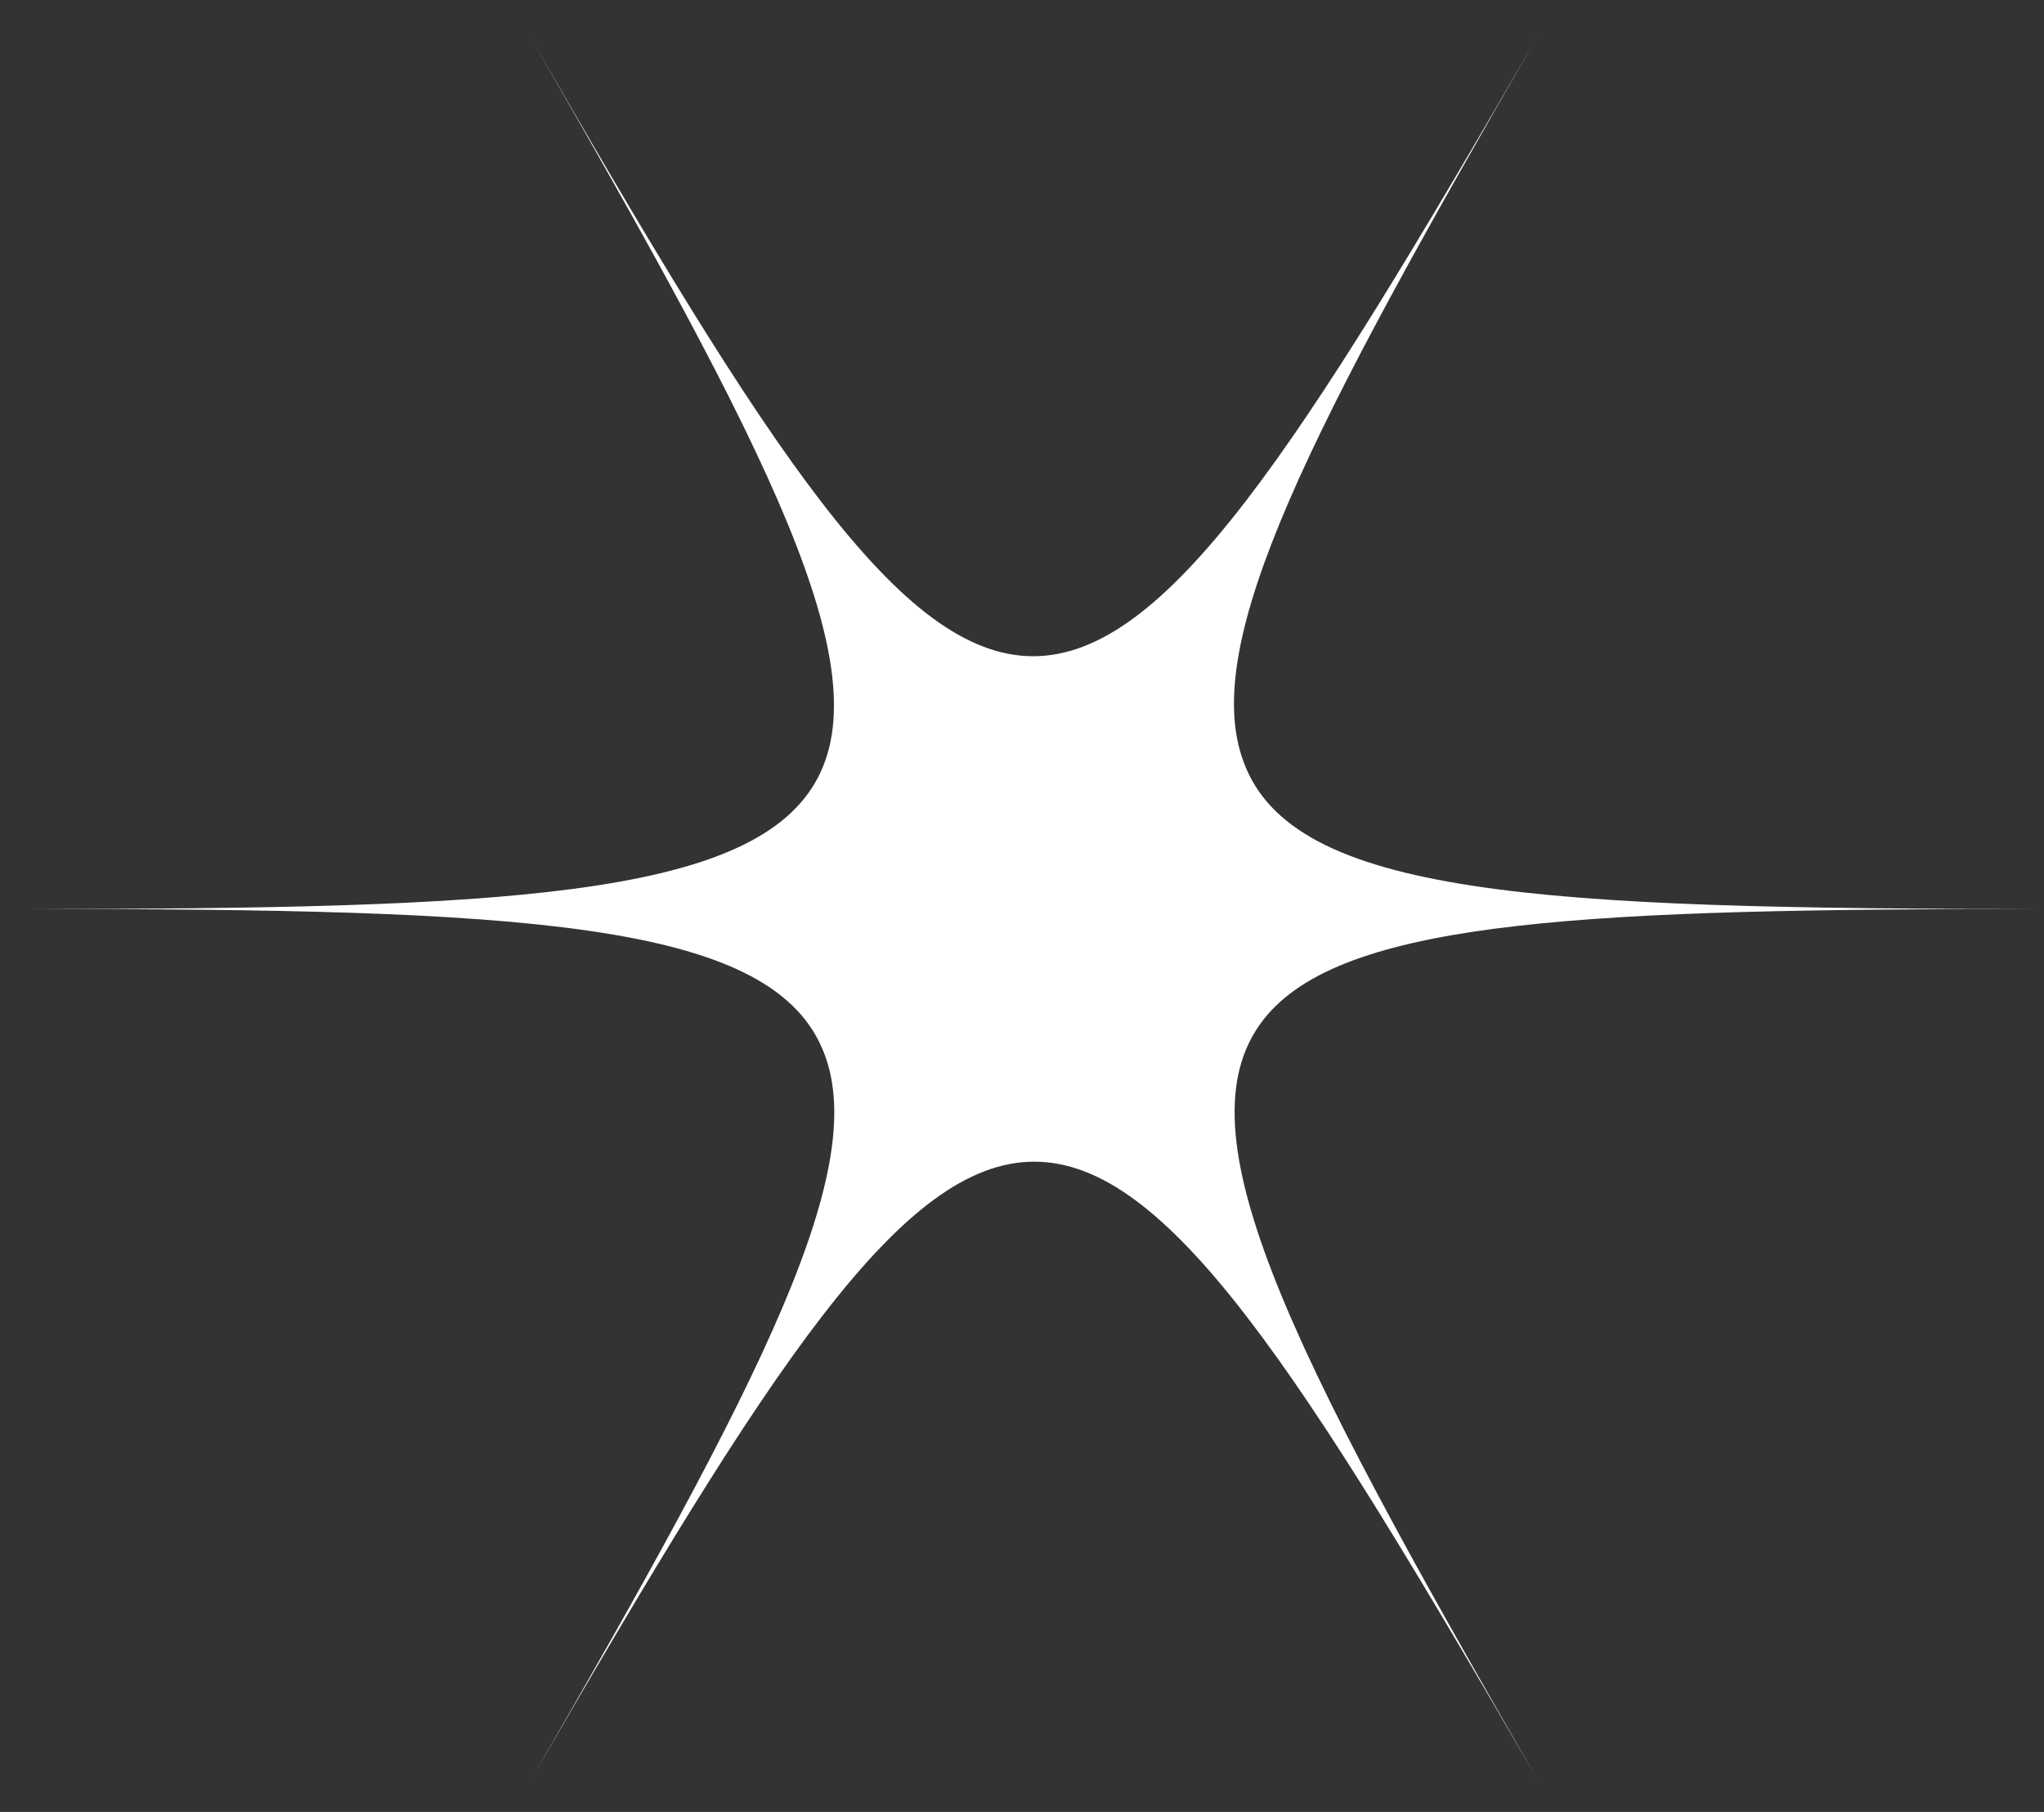 <svg width="88" height="78" viewBox="0 0 88 78" fill="none" xmlns="http://www.w3.org/2000/svg">
<rect x="0" y="0" width="88" height="78" fill="#333333" stroke="none"/>
<g clip-path="url(#clip0_1793_3513)">
<mask id="mask0_1793_3513" style="mask-type:luminance" maskUnits="userSpaceOnUse" x="1" y="1" width="87" height="76">
<path d="M87.848 1.613H1.162V76.644H87.848V1.613Z" fill="white"/>
</mask>
<g mask="url(#mask0_1793_3513)">
<path d="M66.165 1.613C55.886 19.386 50.207 28.249 44.481 28.249C38.756 28.249 33.077 19.386 22.845 1.613C33.077 19.386 37.958 28.765 35.095 33.689C32.232 38.613 21.672 39.129 1.162 39.129C22.423 39.129 32.983 39.645 35.376 45.084C37.629 50.149 32.748 59.481 22.845 76.644C33.123 58.871 38.802 50.008 44.528 50.008C50.254 50.008 55.933 58.871 66.212 76.644C55.323 57.746 50.536 48.367 54.572 43.678C58.139 39.551 68.652 39.129 87.895 39.129C66.212 39.129 55.652 38.566 53.54 32.798C51.615 27.64 56.496 18.355 66.165 1.613Z" fill="white"/>
</g>
</g>
<defs>
<clipPath id="clip0_1793_3513">
<rect width="88" height="77.493" fill="white" transform="translate(0 0.337)"/>
</clipPath>
</defs>
</svg>
